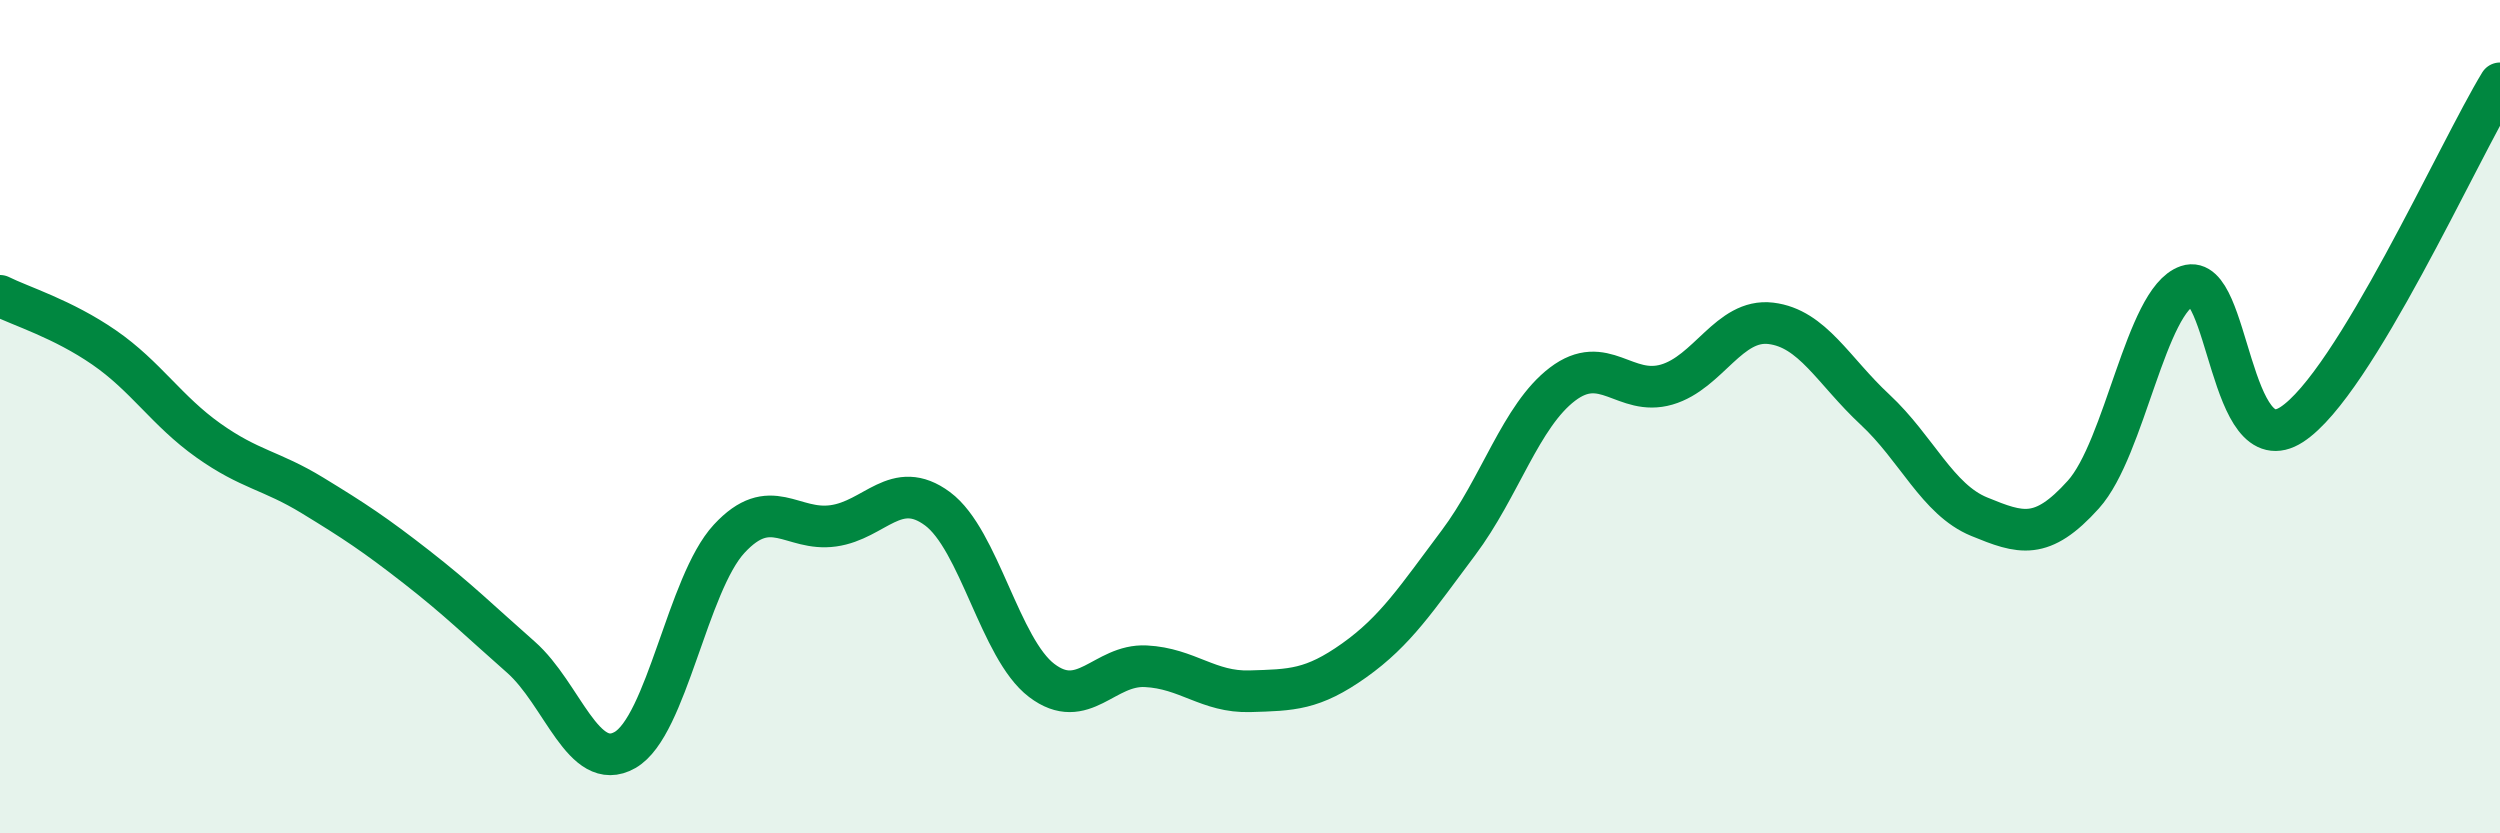 
    <svg width="60" height="20" viewBox="0 0 60 20" xmlns="http://www.w3.org/2000/svg">
      <path
        d="M 0,7.1 C 0.5,7.35 1.5,7.65 2.5,8.34 C 3.5,9.03 4,9.86 5,10.57 C 6,11.28 6.5,11.28 7.5,11.89 C 8.5,12.5 9,12.83 10,13.61 C 11,14.39 11.5,14.89 12.5,15.77 C 13.5,16.65 14,18.57 15,18 C 16,17.43 16.5,14.01 17.5,12.93 C 18.5,11.85 19,12.76 20,12.62 C 21,12.48 21.5,11.47 22.5,12.21 C 23.5,12.95 24,15.57 25,16.33 C 26,17.09 26.5,15.94 27.5,15.99 C 28.5,16.04 29,16.62 30,16.59 C 31,16.56 31.5,16.56 32.5,15.85 C 33.5,15.14 34,14.36 35,13.03 C 36,11.7 36.5,9.98 37.5,9.22 C 38.5,8.46 39,9.52 40,9.23 C 41,8.94 41.5,7.64 42.5,7.76 C 43.5,7.88 44,8.9 45,9.83 C 46,10.76 46.5,11.99 47.5,12.4 C 48.5,12.81 49,12.98 50,11.87 C 51,10.76 51.5,7.2 52.5,6.86 C 53.5,6.52 53.5,11.16 55,10.19 C 56.5,9.22 59,3.64 60,2L60 20L0 20Z"
        fill="#008740"
        opacity="0.1"
        stroke-linecap="round"
        stroke-linejoin="round"
      />
      <path
        d="M 0,7.1 C 0.5,7.35 1.5,7.65 2.5,8.34 C 3.5,9.03 4,9.86 5,10.57 C 6,11.28 6.5,11.28 7.5,11.89 C 8.5,12.5 9,12.83 10,13.61 C 11,14.39 11.5,14.89 12.5,15.77 C 13.5,16.65 14,18.57 15,18 C 16,17.43 16.5,14.01 17.5,12.93 C 18.5,11.85 19,12.76 20,12.62 C 21,12.48 21.5,11.47 22.5,12.21 C 23.5,12.95 24,15.57 25,16.33 C 26,17.09 26.5,15.94 27.5,15.99 C 28.5,16.04 29,16.62 30,16.59 C 31,16.56 31.5,16.56 32.5,15.85 C 33.5,15.14 34,14.36 35,13.03 C 36,11.7 36.5,9.98 37.5,9.22 C 38.5,8.46 39,9.52 40,9.23 C 41,8.94 41.5,7.64 42.5,7.76 C 43.5,7.88 44,8.9 45,9.83 C 46,10.76 46.5,11.99 47.5,12.4 C 48.5,12.81 49,12.98 50,11.87 C 51,10.76 51.5,7.2 52.5,6.86 C 53.5,6.52 53.5,11.16 55,10.19 C 56.5,9.22 59,3.64 60,2"
        stroke="#008740"
        stroke-width="1"
        fill="none"
        stroke-linecap="round"
        stroke-linejoin="round"
      />
    </svg>
  